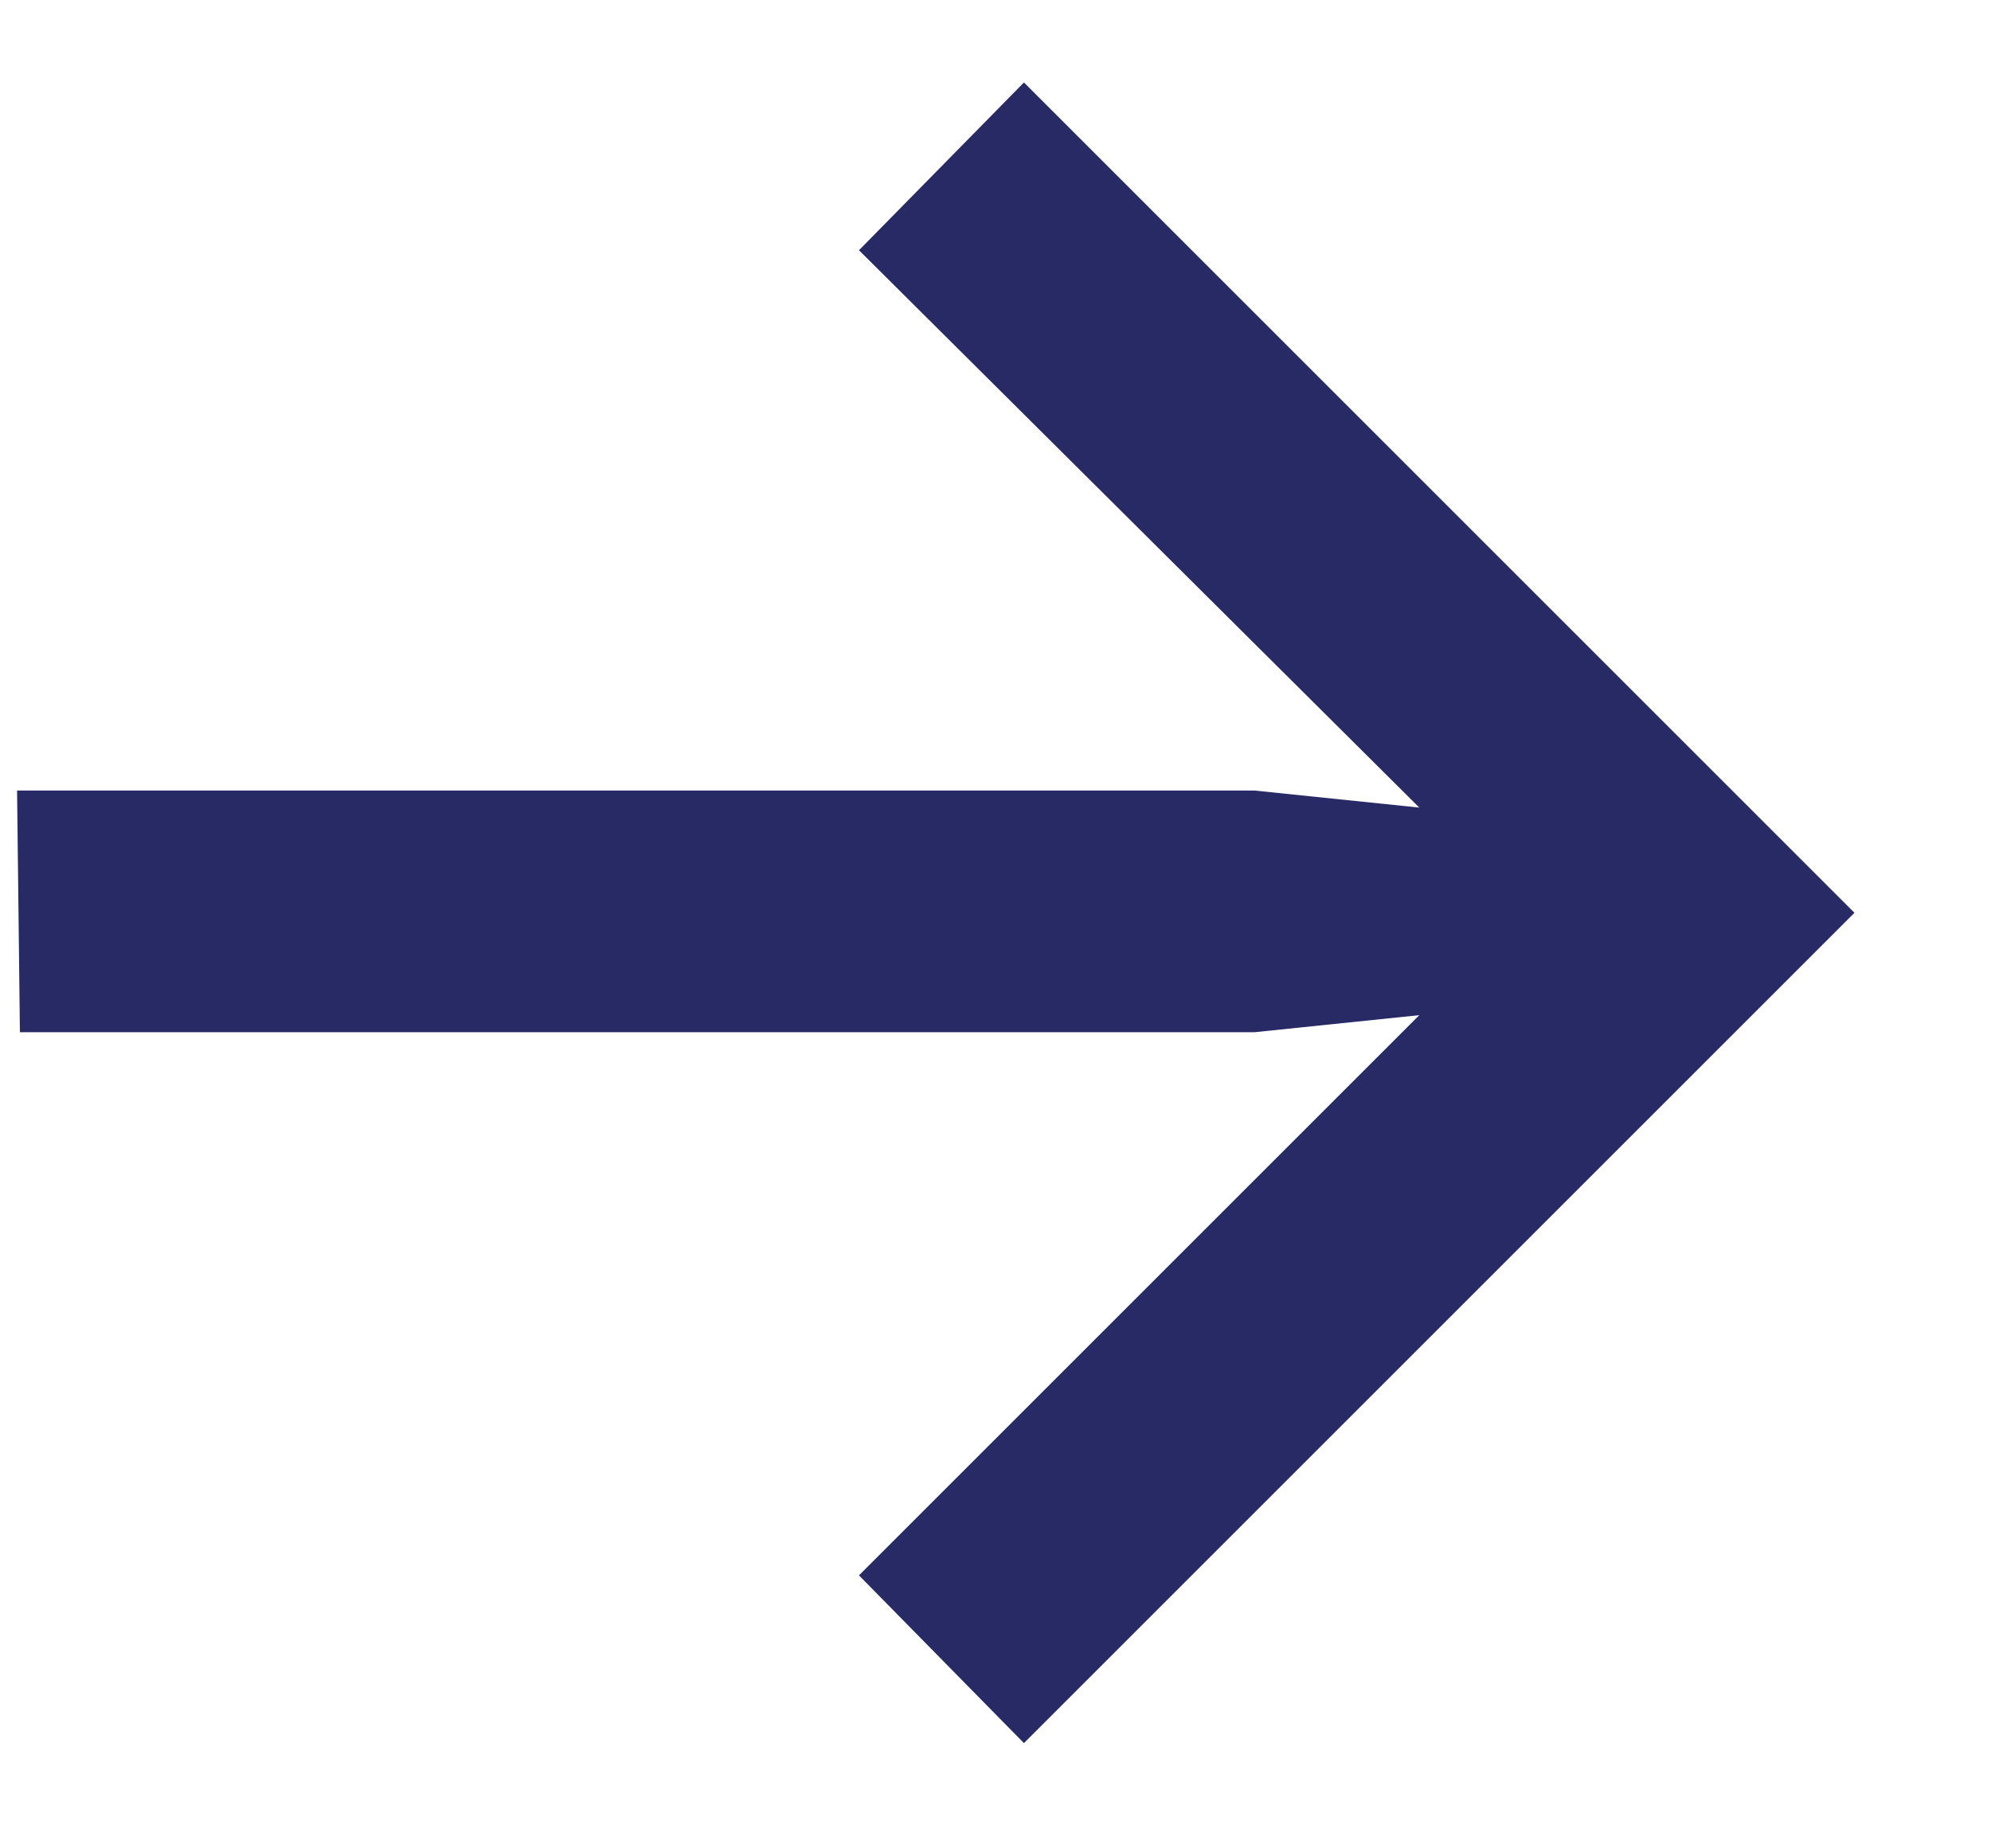<?xml version="1.0" encoding="UTF-8"?> <svg xmlns="http://www.w3.org/2000/svg" width="14" height="13" viewBox="0 0 14 13" fill="none"> <path d="M6.04 11.08L9.98 7.14L8.82 7.26H0.14L0.12 5.56H8.82L9.98 5.68L6.04 1.76L7.2 0.58L13.04 6.42L7.2 12.26L6.04 11.08Z" fill="#282A66"></path> </svg> 